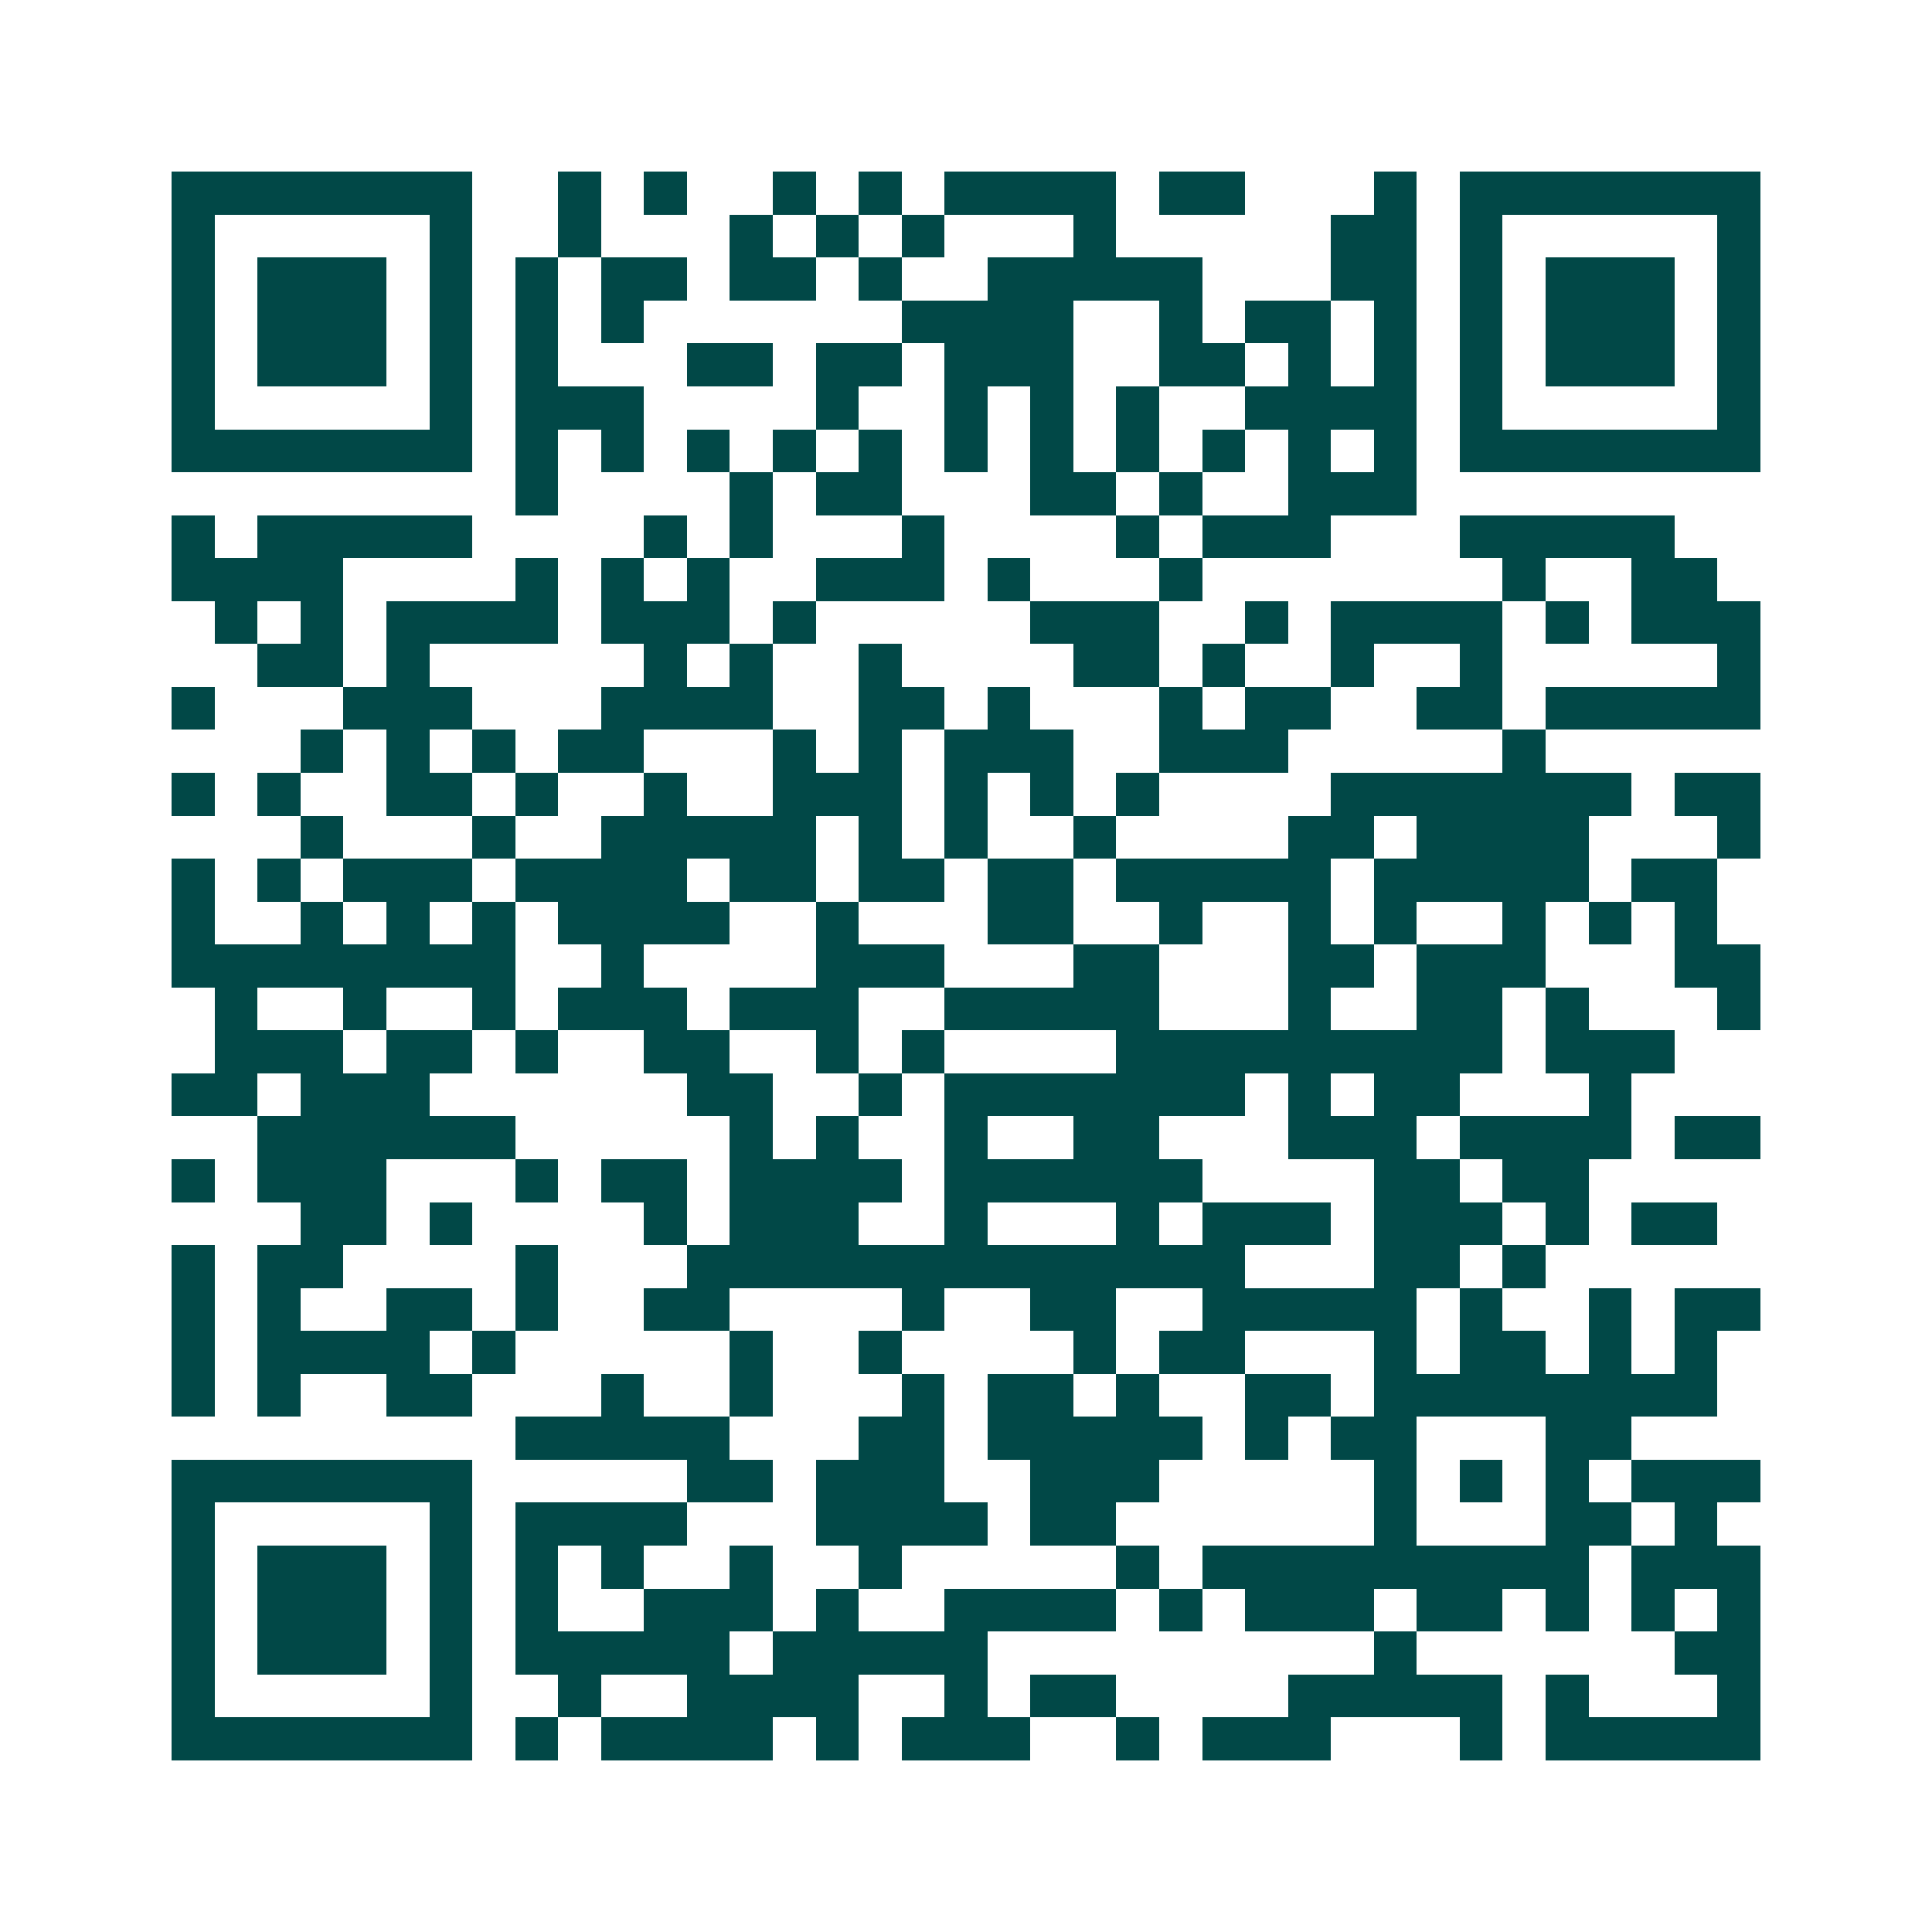 <svg xmlns="http://www.w3.org/2000/svg" width="200" height="200" viewBox="0 0 45 45" shape-rendering="crispEdges"><path fill="#ffffff" d="M0 0h45v45H0z"/><path stroke="#014847" d="M4 4.5h7m2 0h1m1 0h1m2 0h1m1 0h1m1 0h4m1 0h2m3 0h1m1 0h7M4 5.5h1m5 0h1m2 0h1m3 0h1m1 0h1m1 0h1m3 0h1m5 0h2m1 0h1m5 0h1M4 6.5h1m1 0h3m1 0h1m1 0h1m1 0h2m1 0h2m1 0h1m2 0h5m3 0h2m1 0h1m1 0h3m1 0h1M4 7.5h1m1 0h3m1 0h1m1 0h1m1 0h1m6 0h4m2 0h1m1 0h2m1 0h1m1 0h1m1 0h3m1 0h1M4 8.5h1m1 0h3m1 0h1m1 0h1m3 0h2m1 0h2m1 0h3m2 0h2m1 0h1m1 0h1m1 0h1m1 0h3m1 0h1M4 9.5h1m5 0h1m1 0h3m4 0h1m2 0h1m1 0h1m1 0h1m2 0h4m1 0h1m5 0h1M4 10.5h7m1 0h1m1 0h1m1 0h1m1 0h1m1 0h1m1 0h1m1 0h1m1 0h1m1 0h1m1 0h1m1 0h1m1 0h7M12 11.5h1m4 0h1m1 0h2m3 0h2m1 0h1m2 0h3M4 12.5h1m1 0h5m4 0h1m1 0h1m3 0h1m4 0h1m1 0h3m3 0h5M4 13.5h4m4 0h1m1 0h1m1 0h1m2 0h3m1 0h1m3 0h1m7 0h1m2 0h2M5 14.5h1m1 0h1m1 0h4m1 0h3m1 0h1m5 0h3m2 0h1m1 0h4m1 0h1m1 0h3M6 15.5h2m1 0h1m5 0h1m1 0h1m2 0h1m4 0h2m1 0h1m2 0h1m2 0h1m5 0h1M4 16.5h1m3 0h3m3 0h4m2 0h2m1 0h1m3 0h1m1 0h2m2 0h2m1 0h5M7 17.5h1m1 0h1m1 0h1m1 0h2m3 0h1m1 0h1m1 0h3m2 0h3m5 0h1M4 18.5h1m1 0h1m2 0h2m1 0h1m2 0h1m2 0h3m1 0h1m1 0h1m1 0h1m4 0h7m1 0h2M7 19.5h1m3 0h1m2 0h5m1 0h1m1 0h1m2 0h1m4 0h2m1 0h4m3 0h1M4 20.5h1m1 0h1m1 0h3m1 0h4m1 0h2m1 0h2m1 0h2m1 0h5m1 0h5m1 0h2M4 21.5h1m2 0h1m1 0h1m1 0h1m1 0h4m2 0h1m3 0h2m2 0h1m2 0h1m1 0h1m2 0h1m1 0h1m1 0h1M4 22.5h8m2 0h1m4 0h3m3 0h2m3 0h2m1 0h3m3 0h2M5 23.5h1m2 0h1m2 0h1m1 0h3m1 0h3m2 0h5m3 0h1m2 0h2m1 0h1m3 0h1M5 24.5h3m1 0h2m1 0h1m2 0h2m2 0h1m1 0h1m4 0h9m1 0h3M4 25.5h2m1 0h3m6 0h2m2 0h1m1 0h7m1 0h1m1 0h2m3 0h1M6 26.5h6m5 0h1m1 0h1m2 0h1m2 0h2m3 0h3m1 0h4m1 0h2M4 27.5h1m1 0h3m3 0h1m1 0h2m1 0h4m1 0h6m4 0h2m1 0h2M7 28.5h2m1 0h1m4 0h1m1 0h3m2 0h1m3 0h1m1 0h3m1 0h3m1 0h1m1 0h2M4 29.5h1m1 0h2m4 0h1m3 0h13m3 0h2m1 0h1M4 30.5h1m1 0h1m2 0h2m1 0h1m2 0h2m4 0h1m2 0h2m2 0h5m1 0h1m2 0h1m1 0h2M4 31.5h1m1 0h4m1 0h1m5 0h1m2 0h1m4 0h1m1 0h2m3 0h1m1 0h2m1 0h1m1 0h1M4 32.5h1m1 0h1m2 0h2m3 0h1m2 0h1m3 0h1m1 0h2m1 0h1m2 0h2m1 0h8M12 33.5h5m3 0h2m1 0h5m1 0h1m1 0h2m3 0h2M4 34.5h7m5 0h2m1 0h3m2 0h3m5 0h1m1 0h1m1 0h1m1 0h3M4 35.5h1m5 0h1m1 0h4m3 0h4m1 0h2m6 0h1m3 0h2m1 0h1M4 36.5h1m1 0h3m1 0h1m1 0h1m1 0h1m2 0h1m2 0h1m5 0h1m1 0h9m1 0h3M4 37.5h1m1 0h3m1 0h1m1 0h1m2 0h3m1 0h1m2 0h4m1 0h1m1 0h3m1 0h2m1 0h1m1 0h1m1 0h1M4 38.5h1m1 0h3m1 0h1m1 0h5m1 0h5m9 0h1m6 0h2M4 39.5h1m5 0h1m2 0h1m2 0h4m2 0h1m1 0h2m4 0h5m1 0h1m3 0h1M4 40.5h7m1 0h1m1 0h4m1 0h1m1 0h3m2 0h1m1 0h3m3 0h1m1 0h5"/></svg>
